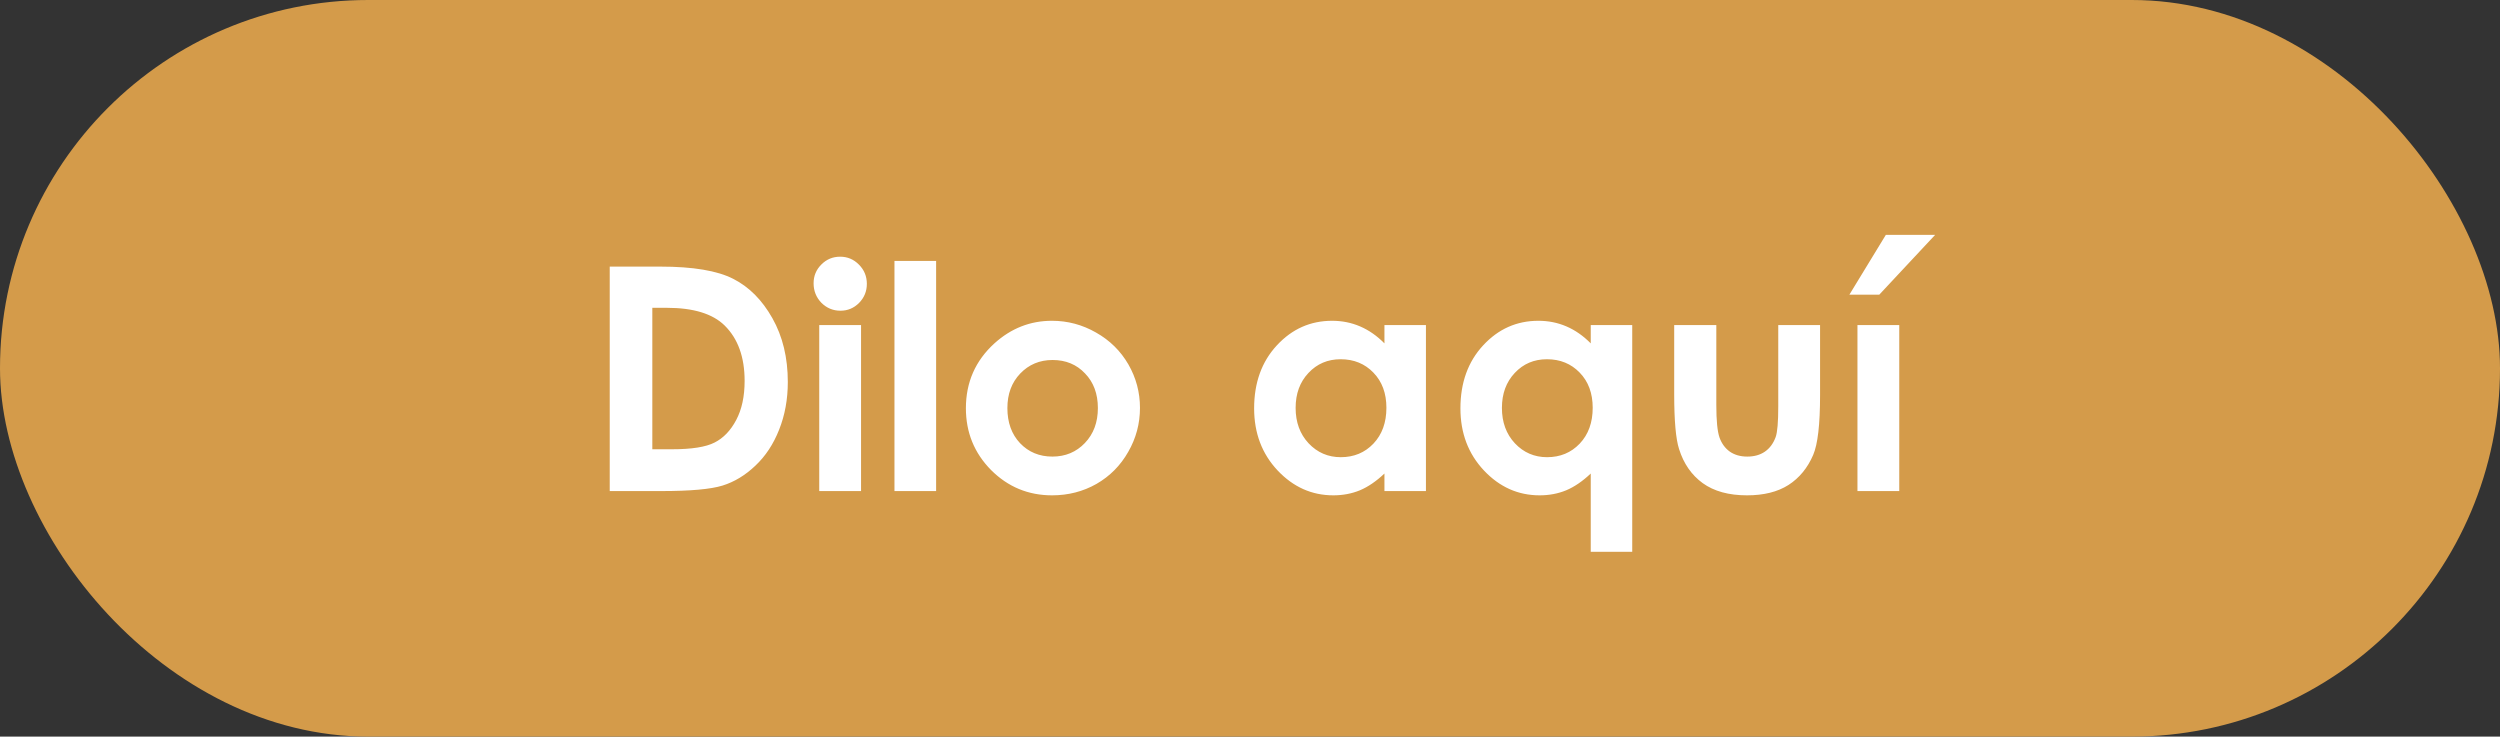 <svg xmlns="http://www.w3.org/2000/svg" width="112" height="33" viewBox="0 0 112 33" fill="none"><rect x="0" y="0" width="112" height="33" fill="#333333" stroke="none"/><rect width="112" height="33" rx="16.5" fill="#D49B4A"></rect><path d="M27.316 11.944H29.586C31.049 11.944 32.136 12.127 32.847 12.491C33.558 12.851 34.143 13.439 34.603 14.255C35.064 15.071 35.294 16.023 35.294 17.112C35.294 17.887 35.164 18.6 34.904 19.252C34.649 19.899 34.294 20.437 33.838 20.865C33.387 21.294 32.897 21.59 32.368 21.754C31.84 21.918 30.924 22 29.62 22H27.316V11.944ZM29.224 13.79V20.127H30.112C30.987 20.127 31.621 20.027 32.013 19.826C32.409 19.626 32.733 19.288 32.983 18.814C33.234 18.34 33.359 17.757 33.359 17.064C33.359 15.998 33.061 15.171 32.464 14.583C31.926 14.054 31.062 13.79 29.873 13.79H29.224ZM37.639 11.5C37.967 11.5 38.247 11.618 38.48 11.855C38.717 12.092 38.835 12.38 38.835 12.717C38.835 13.05 38.719 13.334 38.486 13.571C38.254 13.804 37.976 13.92 37.652 13.92C37.32 13.92 37.035 13.801 36.798 13.565C36.565 13.323 36.449 13.031 36.449 12.69C36.449 12.361 36.565 12.081 36.798 11.849C37.03 11.616 37.31 11.5 37.639 11.5ZM36.702 14.562H38.575V22H36.702V14.562ZM40.072 11.691H41.938V22H40.072V11.691ZM47.127 14.371C47.829 14.371 48.487 14.546 49.102 14.898C49.722 15.248 50.205 15.725 50.552 16.326C50.898 16.928 51.071 17.577 51.071 18.274C51.071 18.976 50.896 19.633 50.545 20.243C50.199 20.854 49.725 21.332 49.123 21.679C48.522 22.02 47.858 22.191 47.134 22.191C46.067 22.191 45.156 21.813 44.399 21.057C43.648 20.296 43.272 19.373 43.272 18.288C43.272 17.126 43.698 16.158 44.55 15.383C45.297 14.708 46.156 14.371 47.127 14.371ZM47.154 16.128C46.575 16.128 46.092 16.331 45.705 16.736C45.322 17.137 45.131 17.652 45.131 18.281C45.131 18.928 45.32 19.453 45.698 19.854C46.081 20.255 46.564 20.455 47.148 20.455C47.731 20.455 48.216 20.252 48.603 19.847C48.991 19.441 49.185 18.919 49.185 18.281C49.185 17.643 48.993 17.126 48.61 16.73C48.232 16.328 47.747 16.128 47.154 16.128ZM62.023 14.562H63.882V22H62.023V21.214C61.658 21.56 61.291 21.811 60.922 21.966C60.557 22.116 60.161 22.191 59.732 22.191C58.771 22.191 57.939 21.82 57.237 21.077C56.535 20.33 56.185 19.402 56.185 18.295C56.185 17.146 56.524 16.205 57.203 15.472C57.882 14.738 58.707 14.371 59.678 14.371C60.124 14.371 60.544 14.455 60.935 14.624C61.328 14.793 61.69 15.046 62.023 15.383V14.562ZM60.06 16.094C59.482 16.094 59.001 16.299 58.618 16.709C58.235 17.115 58.044 17.636 58.044 18.274C58.044 18.917 58.238 19.446 58.625 19.86C59.017 20.275 59.498 20.482 60.067 20.482C60.655 20.482 61.143 20.28 61.53 19.874C61.918 19.464 62.111 18.928 62.111 18.268C62.111 17.62 61.918 17.096 61.53 16.695C61.143 16.294 60.653 16.094 60.06 16.094ZM71.265 14.562H73.124V24.721H71.265V21.214C70.9 21.56 70.533 21.811 70.164 21.966C69.799 22.116 69.403 22.191 68.975 22.191C68.013 22.191 67.181 21.82 66.48 21.077C65.778 20.33 65.427 19.402 65.427 18.295C65.427 17.146 65.766 16.205 66.445 15.472C67.124 14.738 67.949 14.371 68.92 14.371C69.367 14.371 69.786 14.455 70.178 14.624C70.57 14.793 70.932 15.046 71.265 15.383V14.562ZM69.303 16.094C68.724 16.094 68.243 16.299 67.86 16.709C67.478 17.115 67.286 17.636 67.286 18.274C67.286 18.917 67.48 19.446 67.867 19.86C68.259 20.275 68.74 20.482 69.31 20.482C69.897 20.482 70.385 20.28 70.772 19.874C71.16 19.464 71.353 18.928 71.353 18.268C71.353 17.62 71.16 17.096 70.772 16.695C70.385 16.294 69.895 16.094 69.303 16.094ZM75.004 14.562H76.891V18.145C76.891 18.842 76.939 19.327 77.034 19.601C77.13 19.869 77.283 20.079 77.492 20.23C77.706 20.38 77.968 20.455 78.278 20.455C78.588 20.455 78.85 20.382 79.064 20.236C79.283 20.086 79.445 19.867 79.55 19.58C79.627 19.366 79.666 18.908 79.666 18.206V14.562H81.539V17.714C81.539 19.013 81.436 19.901 81.231 20.38C80.981 20.963 80.612 21.412 80.124 21.727C79.636 22.037 79.017 22.191 78.265 22.191C77.449 22.191 76.788 22.009 76.282 21.645C75.781 21.28 75.428 20.772 75.223 20.12C75.077 19.669 75.004 18.849 75.004 17.659V14.562ZM83.214 14.562H85.087V22H83.214V14.562ZM84.485 10.523H86.693L84.191 13.202H82.852L84.485 10.523Z" fill="white"></path></svg>